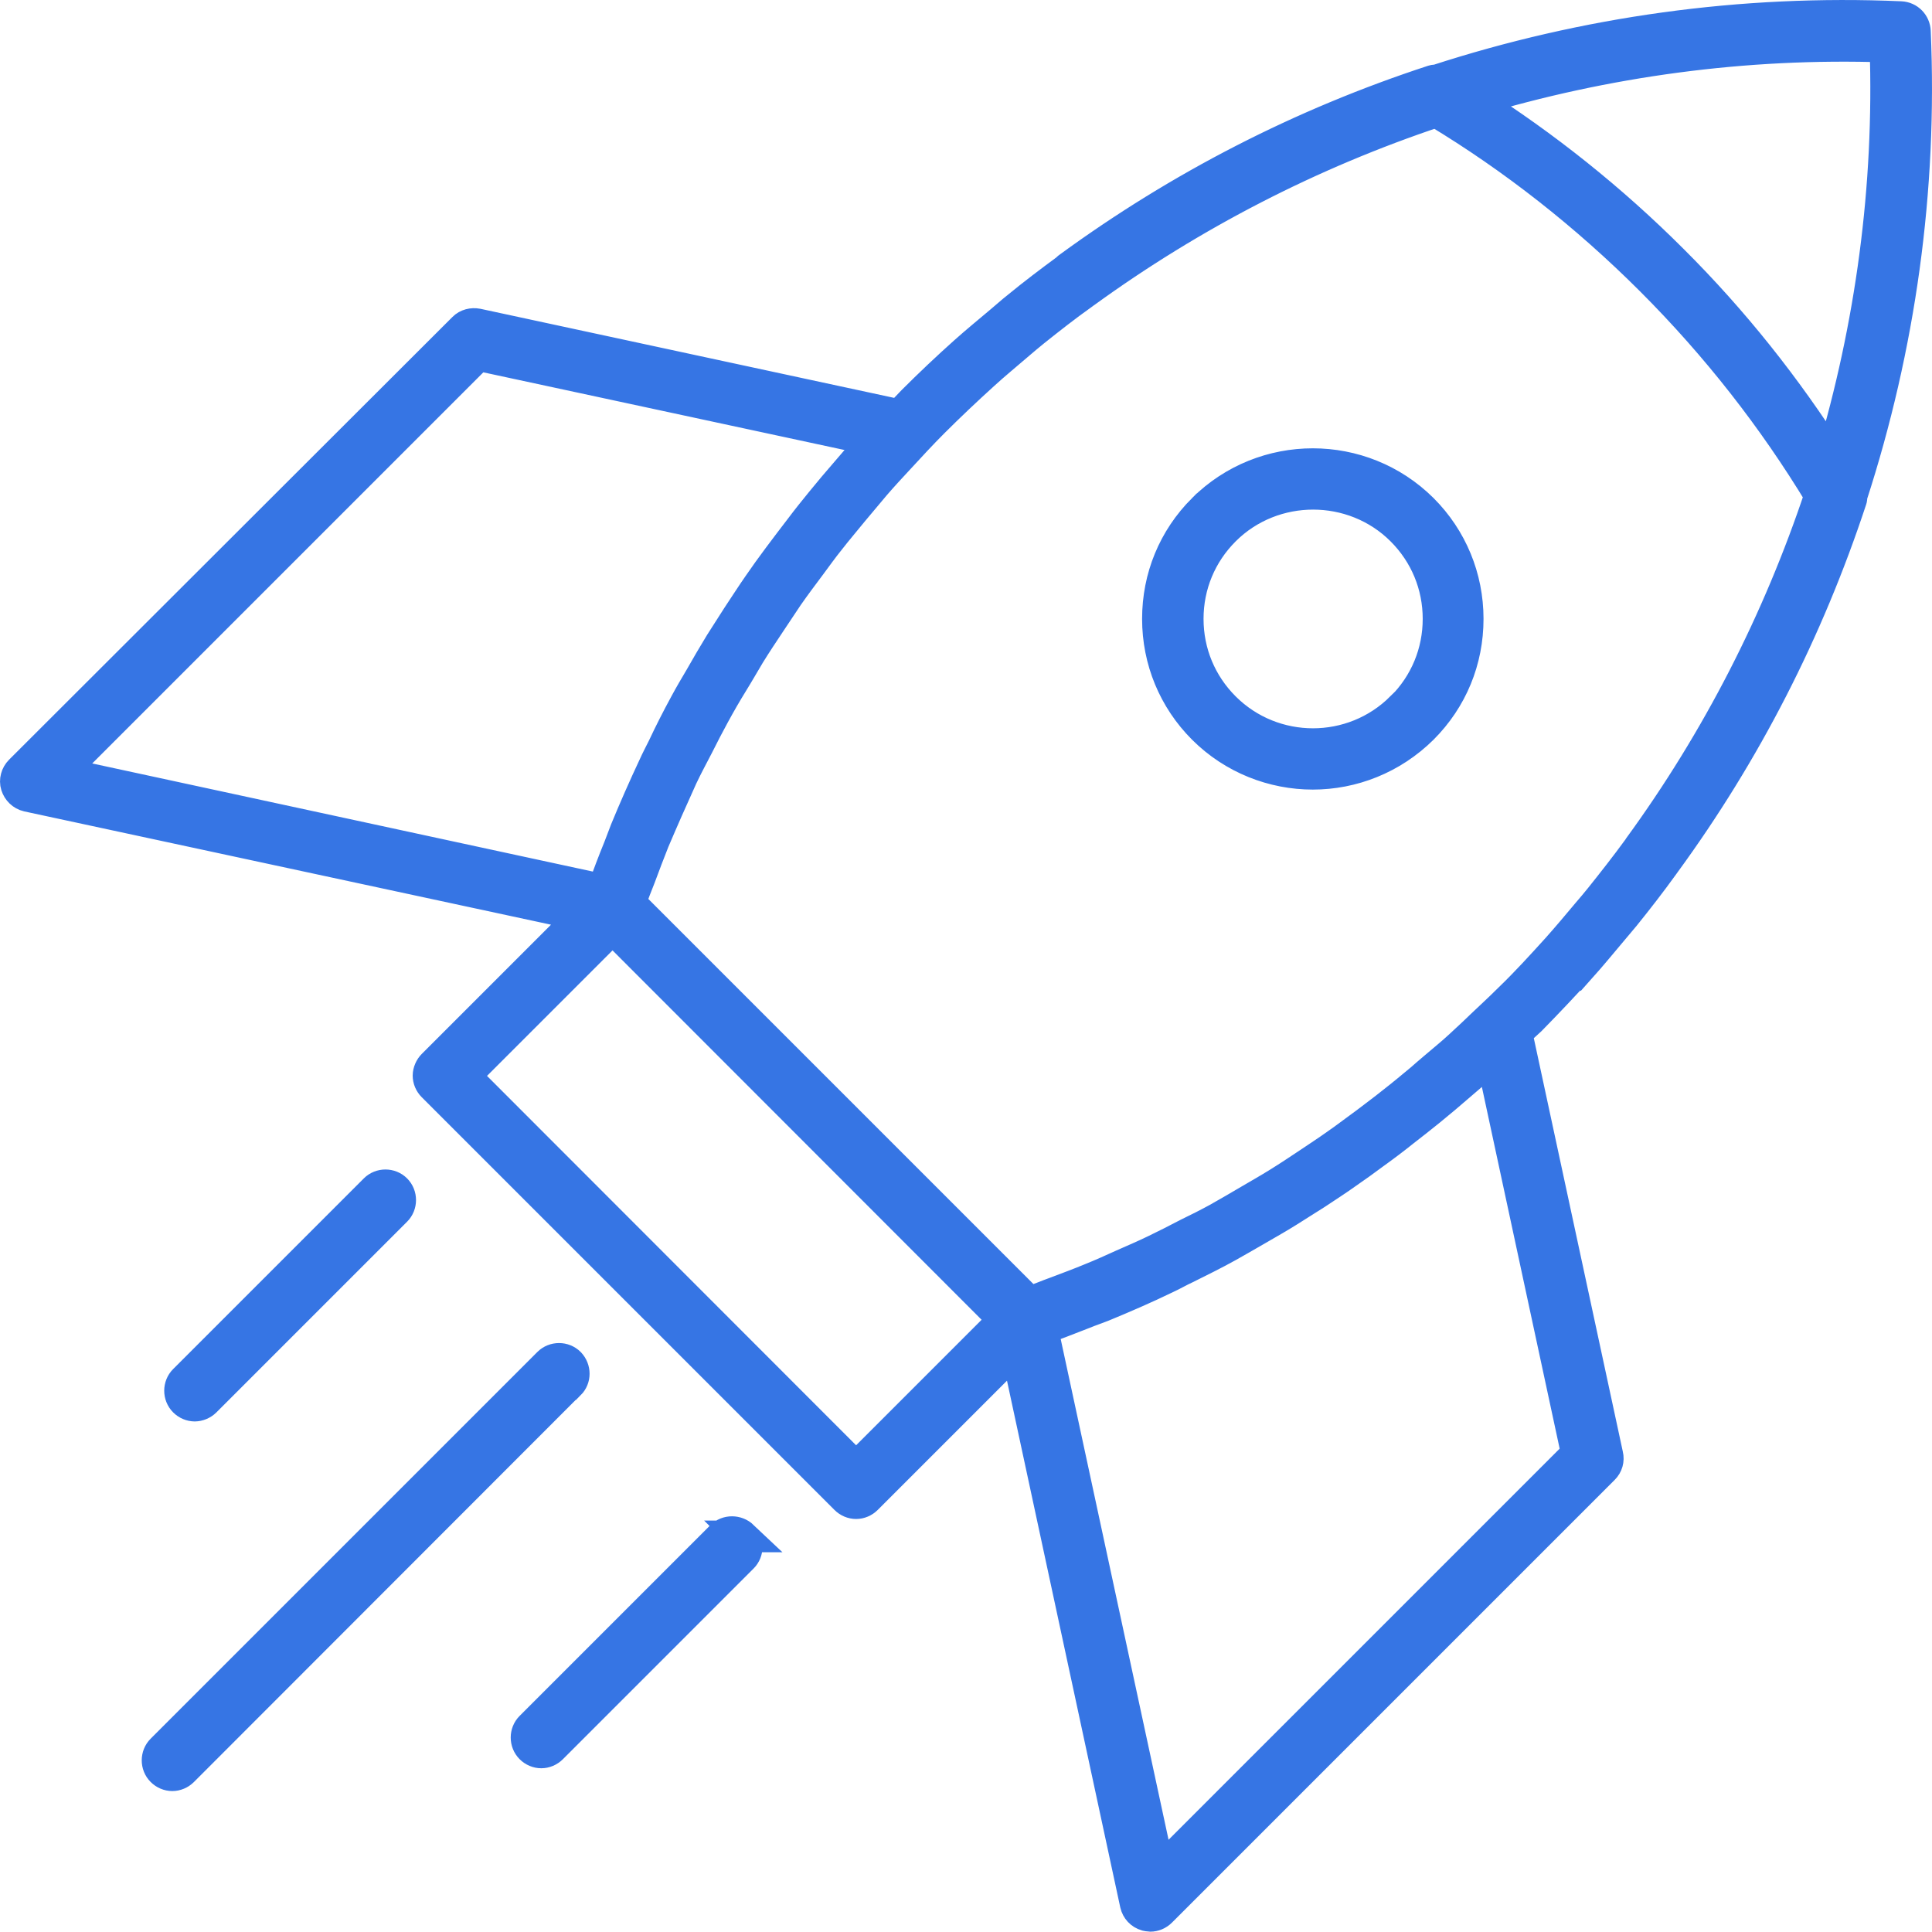 <?xml version="1.0" encoding="UTF-8"?> <svg xmlns="http://www.w3.org/2000/svg" id="_Слой_2" viewBox="0 0 61 61"> <defs> <style>.cls-1{fill:#3675e4;stroke:#3675e4;}</style> </defs> <g id="_Слой_1-2"> <path class="cls-1" d="M49.89,30.56c.34-.38,.66-.77,.98-1.15,.14-.17,.28-.33,.42-.5,.42-.52,.83-1.05,1.22-1.59,.01-.02,.03-.05,.05-.07,2.55-3.49,4.52-7.33,5.89-11.49,.01-.03,0-.07,.01-.11,1.52-4.69,2.22-9.65,2-14.66-.01-.24-.2-.44-.45-.45-5.01-.22-9.97,.48-14.65,2-.04,0-.08,0-.11,.01-4.16,1.36-8,3.34-11.48,5.88-.03,.02-.06,.04-.08,.07-.53,.39-1.06,.79-1.57,1.21-.18,.14-.34,.29-.51,.43-.38,.32-.77,.64-1.14,.97-.56,.5-1.11,1.02-1.65,1.56-.14,.14-.27,.29-.42,.44l-13.33-2.87c-.16-.03-.32,.01-.43,.12L.64,24.34c-.12,.12-.17,.3-.12,.46,.05,.16,.18,.29,.35,.33l17.53,3.77-4.73,4.73c-.08,.08-.14,.21-.14,.33s.05,.24,.14,.33l13.03,13.03c.09,.09,.21,.14,.33,.14s.24-.05,.33-.14l4.73-4.73,3.77,17.53c.04,.17,.16,.3,.33,.35,.05,.01,.09,.02,.13,.02,.12,0,.24-.05,.33-.14l13.98-13.98c.11-.11,.16-.27,.12-.43l-2.87-13.33c.14-.14,.29-.27,.44-.41,.53-.54,1.05-1.09,1.56-1.65h0Zm1.82-3.74c-.38,.52-.78,1.03-1.18,1.53-.13,.16-.27,.33-.41,.49-.31,.37-.62,.74-.95,1.11-.49,.54-.98,1.08-1.51,1.59-.37,.37-.76,.72-1.13,1.08-.28,.26-.55,.52-.84,.76-.27,.23-.55,.46-.82,.7-.3,.25-.6,.5-.91,.74-.27,.22-.55,.42-.82,.63-.32,.23-.64,.48-.96,.7-.28,.2-.56,.38-.84,.57-.33,.22-.66,.44-1,.65-.29,.18-.59,.35-.88,.52-.34,.2-.68,.4-1.02,.59-.31,.17-.63,.33-.94,.48-.34,.18-.68,.35-1.03,.52-.33,.16-.68,.31-1.02,.46-.33,.15-.66,.3-1.01,.44-.36,.15-.74,.29-1.11,.43-.28,.1-.55,.22-.83,.31l-12.61-12.61c.1-.27,.2-.54,.31-.81,.14-.38,.29-.77,.44-1.15,.14-.33,.28-.65,.42-.97,.16-.35,.31-.7,.47-1.05,.16-.34,.34-.67,.51-1,.16-.32,.33-.65,.5-.96,.19-.35,.38-.68,.59-1.02,.18-.29,.35-.59,.53-.89,.21-.34,.43-.67,.65-1,.19-.28,.37-.56,.56-.84,.23-.33,.47-.65,.71-.97,.2-.27,.4-.55,.61-.81,.24-.31,.5-.61,.75-.92,.23-.27,.45-.54,.68-.81,.25-.29,.51-.57,.77-.85,.35-.38,.7-.76,1.07-1.13,.52-.52,1.05-1.02,1.59-1.51,.36-.33,.73-.63,1.1-.95,.16-.14,.32-.27,.49-.41,.5-.4,1.01-.8,1.53-1.17,.02-.02,.05-.03,.07-.05,3.4-2.47,7.15-4.4,11.11-5.72,2.44,1.47,4.73,3.27,6.79,5.33,2.07,2.07,3.85,4.35,5.33,6.79-1.32,3.96-3.24,7.72-5.72,11.12,0,0-.02,.03-.03,.05h0ZM59.53,1.47c.15,4.44-.45,8.83-1.7,13.02-1.43-2.25-3.1-4.36-5.03-6.28-1.92-1.92-4.03-3.6-6.28-5.03,4.18-1.26,8.58-1.86,13.01-1.71h0ZM15.1,11.21l12.51,2.69c-.08,.08-.15,.18-.23,.26-.22,.24-.44,.49-.65,.74-.27,.31-.54,.63-.8,.95-.22,.27-.43,.53-.64,.81-.24,.31-.48,.63-.72,.95-.21,.28-.41,.56-.61,.85-.23,.33-.44,.66-.66,.99-.18,.29-.37,.57-.55,.86-.22,.36-.43,.72-.64,1.09-.16,.27-.32,.54-.47,.82-.25,.46-.48,.91-.7,1.38-.1,.2-.2,.39-.29,.59-.31,.66-.61,1.34-.89,2.02-.07,.18-.14,.37-.21,.55-.18,.44-.35,.89-.51,1.34L1.91,24.4,15.1,11.21Zm11.93,35.13l-12.36-12.37,4.67-4.67,12.36,12.37-4.67,4.67Zm20.07-12.95l2.69,12.51-13.19,13.19-3.69-17.13c.44-.16,.87-.33,1.31-.5,.19-.08,.38-.14,.58-.22,.68-.28,1.35-.57,2.01-.89,.22-.1,.42-.22,.64-.32,.44-.22,.89-.44,1.32-.68,.29-.16,.56-.32,.84-.48,.36-.21,.72-.41,1.07-.63,.29-.18,.58-.37,.87-.55,.33-.22,.66-.43,.98-.66,.29-.2,.57-.4,.85-.61,.32-.23,.64-.47,.95-.72,.27-.21,.54-.42,.81-.64,.32-.26,.64-.53,.95-.8,.25-.22,.5-.42,.74-.65,.08-.09,.18-.16,.26-.24h0Zm-9.11-17.31c-.93,.93-1.43,2.15-1.43,3.46s.51,2.54,1.43,3.46c.95,.95,2.21,1.43,3.46,1.43s2.5-.48,3.46-1.43c.93-.93,1.43-2.15,1.43-3.46s-.51-2.54-1.43-3.46c-1.91-1.9-5.01-1.9-6.92,0Zm6.26,6.26c-1.54,1.54-4.05,1.54-5.59,0-.75-.75-1.16-1.74-1.16-2.8s.41-2.05,1.16-2.8c.77-.77,1.79-1.15,2.8-1.15s2.03,.38,2.8,1.15c.75,.75,1.16,1.74,1.16,2.8s-.41,2.05-1.16,2.8h0ZM6.15,44.38c-.12,0-.24-.05-.33-.14-.18-.18-.18-.48,0-.66l6.02-6.02c.18-.18,.48-.18,.66,0,.18,.18,.18,.48,0,.66l-6.02,6.02c-.09,.09-.22,.14-.33,.14Zm11.82-.68l-12.2,12.21c-.09,.09-.21,.14-.33,.14s-.24-.05-.33-.14c-.18-.18-.18-.48,0-.66l12.21-12.21c.18-.18,.48-.18,.66,0,.18,.19,.18,.48,0,.66h0Zm5.47,4.81c.18,.18,.18,.48,0,.66l-6.02,6.02c-.09,.09-.21,.14-.33,.14s-.24-.05-.33-.14c-.18-.18-.18-.48,0-.66l6.02-6.02c.18-.18,.48-.18,.67,0h0Z"></path> </g> </svg> 